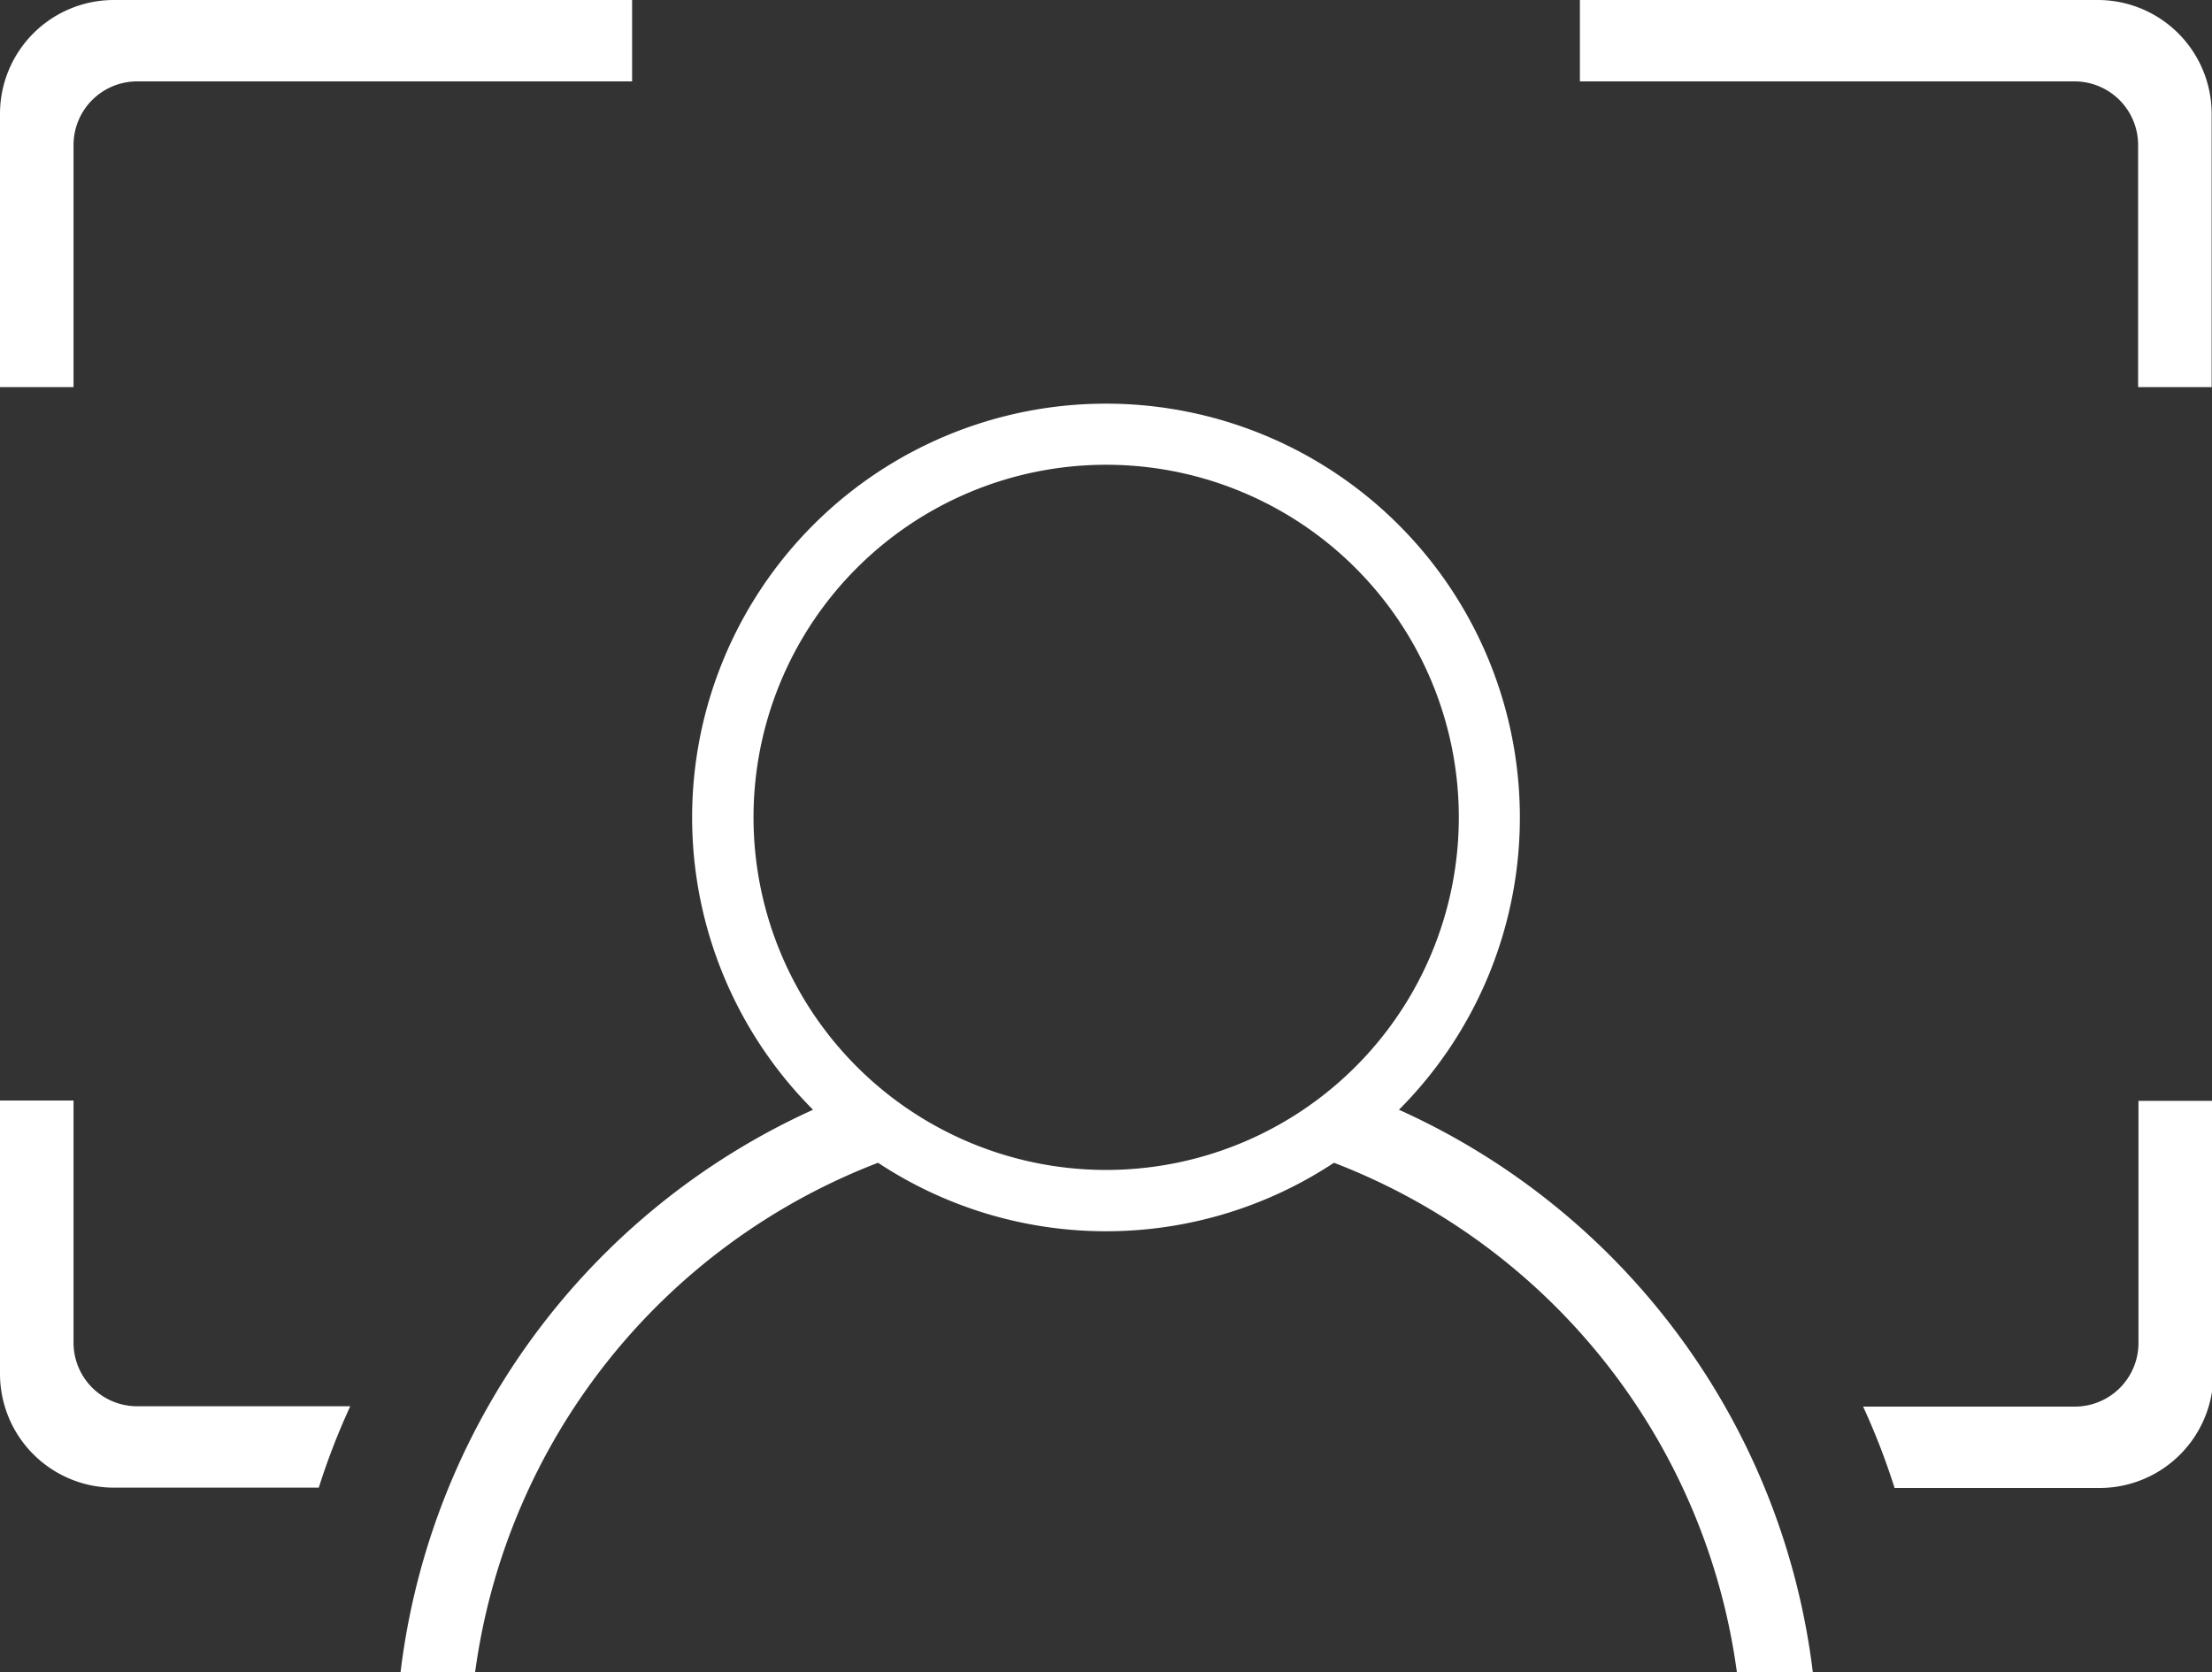 <svg xmlns="http://www.w3.org/2000/svg" viewBox="0 0 64.67 48.9"><rect x="0" y="0" width="64.67" height="48.9" fill="#333333" stroke="none"/><defs><style>.cls-1{fill:none;}.cls-2{fill:#fff;}</style></defs><title>Academy_RealLifeShoots</title><g id="Layer_2" data-name="Layer 2"><g id="FlattenIcon"><circle class="cls-1" cx="32.33" cy="23.9" r="10.31"/><path class="cls-2" d="M62.52,39.28a1.86,1.86,0,0,1-1.85,1.85h-6.2a20.41,20.41,0,0,1,.92,2.38h6a3.33,3.33,0,0,0,3.32-3.32v-8H62.52Z"/><path class="cls-2" d="M2.15,39.28V32.18H0v8a3.33,3.33,0,0,0,3.32,3.32h6a20.32,20.32,0,0,1,.92-2.38H4A1.86,1.86,0,0,1,2.15,39.28Z"/><path class="cls-2" d="M61.35,0H46.19V2.38H60.66a1.86,1.86,0,0,1,1.85,1.85v7.09h2.15v-8A3.33,3.33,0,0,0,61.35,0Z"/><path class="cls-2" d="M2.15,4.24A1.86,1.86,0,0,1,4,2.38H18.48V0H3.32A3.33,3.33,0,0,0,0,3.32v8H2.15Z"/><path class="cls-2" d="M40.9,32.45a12.1,12.1,0,1,0-17.13,0A20.79,20.79,0,0,0,11.71,48.9h2.18A18.63,18.63,0,0,1,25.67,34,12.09,12.09,0,0,0,39,34,18.63,18.63,0,0,1,50.78,48.9H53A20.79,20.79,0,0,0,40.9,32.45Zm-8.56,1.76A10.31,10.31,0,1,1,42.65,23.9,10.31,10.31,0,0,1,32.33,34.21Z"/></g></g></svg>